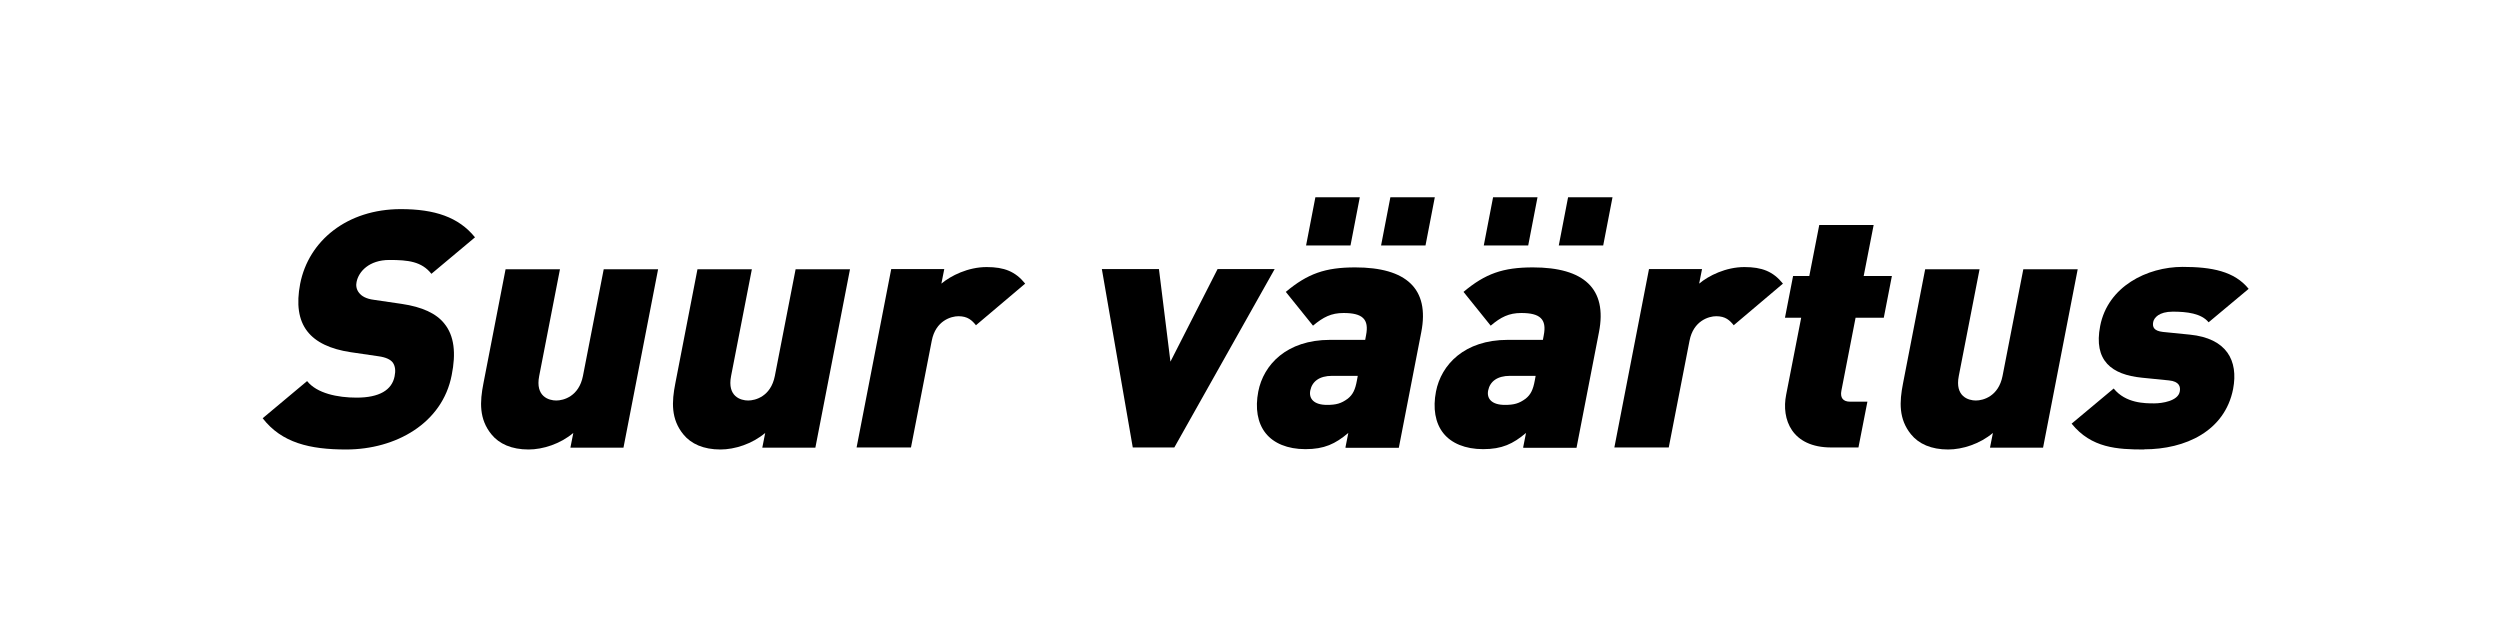 <?xml version="1.0" encoding="UTF-8"?>
<svg id="Layer_1" data-name="Layer 1" xmlns="http://www.w3.org/2000/svg" viewBox="0 0 148 37">
  <path d="M20.49,26.61c-2.14,0-3.81-.39-4.94-1.85l2.63-2.2c.58.73,1.81.98,2.93.98,1.35,0,2.09-.45,2.25-1.26.07-.33.04-.61-.11-.82-.14-.18-.41-.31-.85-.37l-1.64-.24c-1.2-.18-2.07-.59-2.57-1.24-.52-.67-.65-1.61-.42-2.81.5-2.55,2.78-4.42,5.96-4.42,2,0,3.42.47,4.39,1.67l-2.58,2.16c-.58-.73-1.37-.82-2.49-.82-1.2,0-1.82.69-1.94,1.3-.04.18-.03.43.15.65.14.18.4.35.88.41l1.64.24c1.22.18,2.05.57,2.52,1.16.6.73.7,1.77.44,3.06-.55,2.85-3.31,4.4-6.25,4.4Z"/>
  <path d="M33.77,26.49l.17-.86c-.77.65-1.8.98-2.65.98-1,0-1.74-.33-2.2-.9-.73-.9-.69-1.91-.47-3.02l1.31-6.75h3.22l-1.23,6.32c-.24,1.22.58,1.45,1.01,1.45s1.34-.24,1.58-1.45l1.23-6.32h3.22l-2.05,10.56h-3.14Z"/>
  <path d="M45.13,26.49l.17-.86c-.77.65-1.8.98-2.65.98-1,0-1.74-.33-2.2-.9-.73-.9-.69-1.91-.47-3.02l1.31-6.75h3.22l-1.23,6.32c-.24,1.22.58,1.45,1.01,1.45s1.34-.24,1.58-1.45l1.23-6.32h3.22l-2.05,10.56h-3.14Z"/>
  <path d="M57.79,19.27c-.25-.31-.5-.55-1.05-.55-.43,0-1.35.26-1.58,1.45l-1.23,6.32h-3.22l2.05-10.56h3.14l-.17.86c.56-.47,1.58-.98,2.68-.98,1.04,0,1.7.26,2.28.98l-2.92,2.47Z"/>
  <path d="M69.52,26.49h-2.46l-1.83-10.56h3.38l.68,5.48,2.79-5.48h3.38l-5.94,10.56Z"/>
  <path d="M79.65,26.49l.17-.86c-.77.65-1.42.96-2.54.96-1.06,0-1.88-.35-2.35-.94-.49-.61-.63-1.49-.44-2.47.31-1.59,1.68-3.06,4.25-3.06h2.08l.05-.27c.19-.96-.21-1.32-1.33-1.32-.73,0-1.2.24-1.81.75l-1.61-2c1.29-1.08,2.33-1.45,4.11-1.45,3.02,0,4.41,1.26,3.91,3.83l-1.33,6.85h-3.14ZM77.32,14.53l.55-2.85h2.63l-.55,2.85h-2.63ZM80.39,22.25h-1.53c-.75,0-1.18.33-1.29.86-.1.49.21.86.99.86.53,0,.84-.08,1.23-.37.3-.24.44-.53.54-1.08l.05-.27ZM81.76,14.53l.55-2.85h2.63l-.55,2.85h-2.63Z"/>
  <path d="M90.17,26.49l.17-.86c-.77.65-1.42.96-2.54.96-1.06,0-1.88-.35-2.35-.94-.49-.61-.63-1.49-.44-2.47.31-1.59,1.68-3.06,4.25-3.06h2.08l.05-.27c.19-.96-.22-1.32-1.33-1.32-.73,0-1.21.24-1.81.75l-1.61-2c1.29-1.08,2.33-1.45,4.11-1.45,3.02,0,4.41,1.26,3.91,3.83l-1.33,6.85h-3.14ZM87.84,14.53l.55-2.85h2.63l-.55,2.85h-2.63ZM90.92,22.25h-1.53c-.75,0-1.18.33-1.29.86-.1.49.21.86.99.86.53,0,.84-.08,1.23-.37.3-.24.44-.53.54-1.08l.05-.27ZM92.28,14.53l.55-2.85h2.63l-.55,2.85h-2.63Z"/>
  <path d="M102.65,19.27c-.25-.31-.5-.55-1.05-.55-.43,0-1.35.26-1.58,1.45l-1.23,6.32h-3.22l2.05-10.56h3.14l-.17.86c.56-.47,1.58-.98,2.68-.98,1.04,0,1.7.26,2.28.98l-2.92,2.47Z"/>
  <path d="M108.41,26.49c-2.34,0-2.96-1.67-2.67-3.12l.89-4.56h-.96l.48-2.47h.96l.59-3.02h3.22l-.59,3.02h1.67l-.48,2.47h-1.67l-.84,4.32c-.08.41.09.65.52.65h1.02l-.53,2.71h-1.61Z"/>
  <path d="M117.81,26.49l.17-.86c-.77.65-1.8.98-2.65.98-1,0-1.74-.33-2.2-.9-.73-.9-.69-1.91-.47-3.02l1.31-6.75h3.22l-1.23,6.32c-.24,1.22.58,1.45,1.01,1.45s1.34-.24,1.58-1.45l1.23-6.32h3.22l-2.05,10.56h-3.14Z"/>
  <path d="M126.94,26.61c-1.59,0-3.13-.08-4.3-1.53l2.49-2.08c.71.88,1.85.88,2.4.88.47,0,1.4-.14,1.51-.69.06-.29-.02-.61-.64-.67l-1.6-.16c-1.79-.18-2.87-1-2.47-3.06.45-2.34,2.78-3.5,4.88-3.5,1.73,0,3.07.26,3.91,1.3l-2.37,1.98c-.43-.53-1.29-.63-2.12-.63s-1.11.37-1.16.61c-.06.31.05.53.57.59l1.6.16c2.18.22,2.88,1.53,2.56,3.22-.49,2.49-2.82,3.57-5.27,3.57Z"/>
</svg>